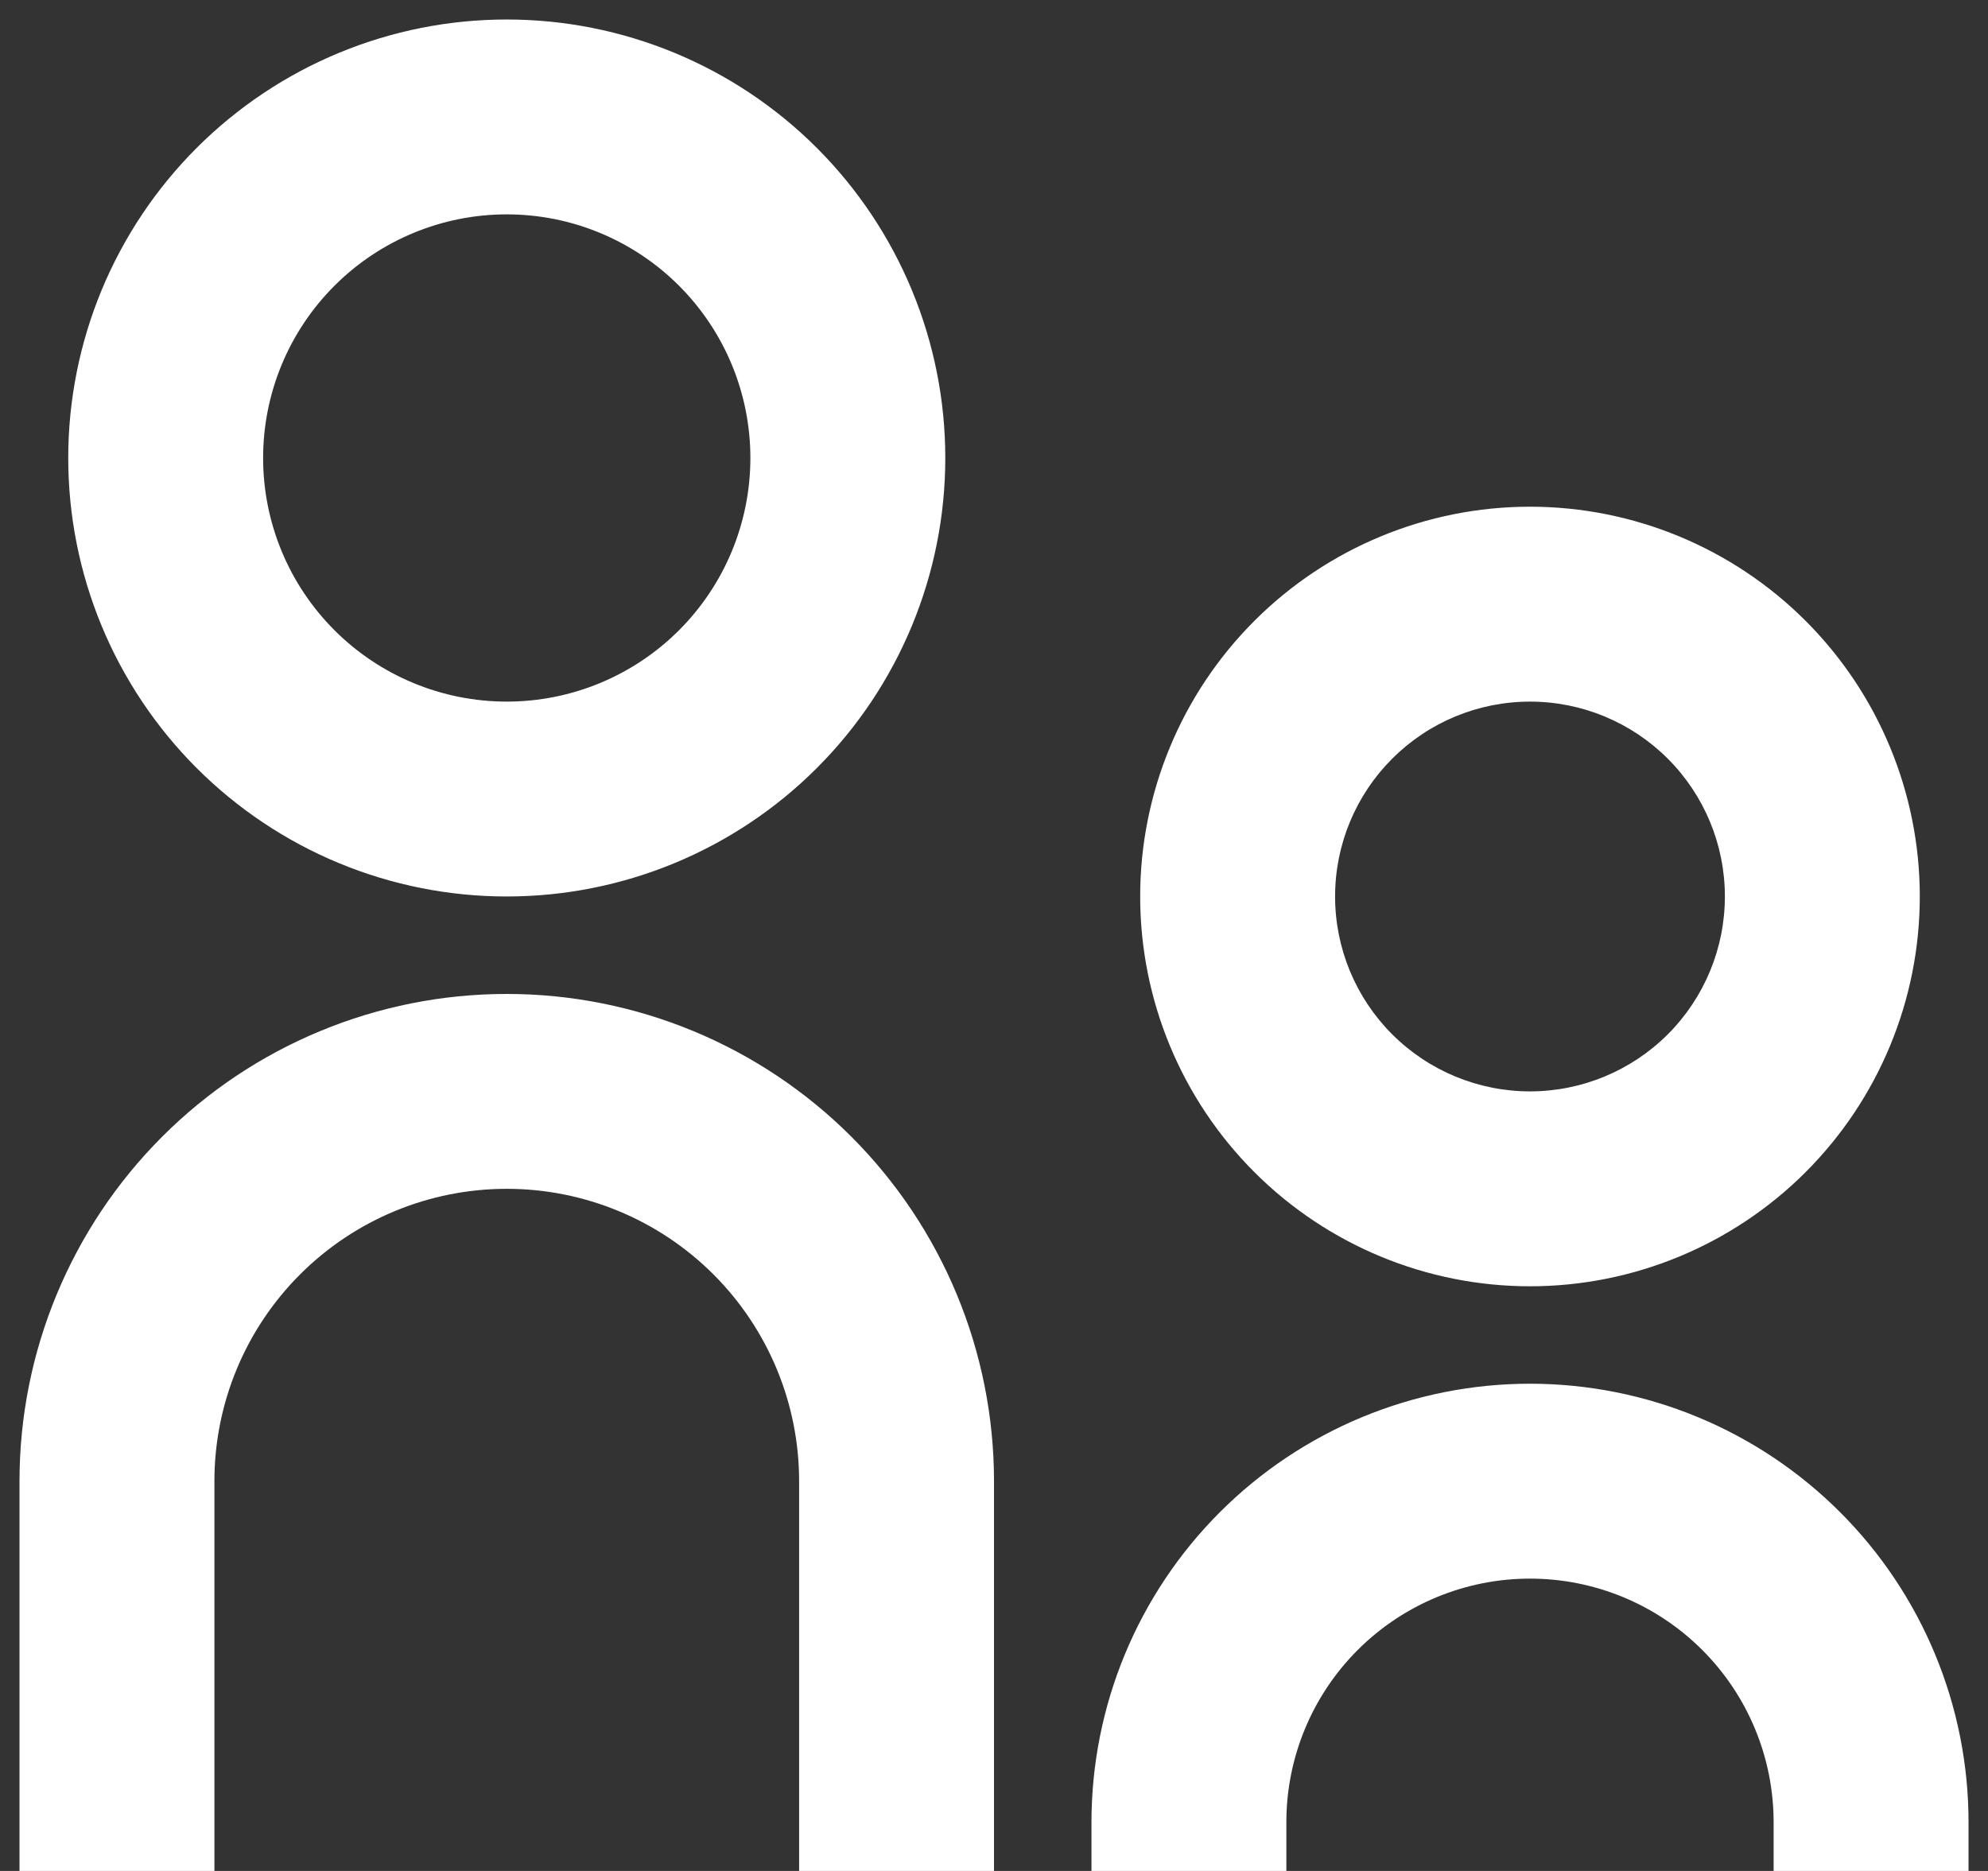 <svg width="68" height="64" viewBox="0 0 68 64" fill="none" xmlns="http://www.w3.org/2000/svg">
<rect x="0" y="0" width="68" height="64" fill="#333333" stroke="none"/>
<path d="M17.334 24C19.544 24 21.663 23.122 23.226 21.559C24.789 19.996 25.667 17.877 25.667 15.666C25.667 13.456 24.789 11.337 23.226 9.774C21.663 8.211 19.544 7.333 17.334 7.333C15.123 7.333 13.004 8.211 11.441 9.774C9.878 11.337 9 13.456 9 15.666C9 17.877 9.878 19.996 11.441 21.559C13.004 23.122 15.123 24 17.334 24ZM17.334 30.666C15.364 30.666 13.413 30.279 11.593 29.525C9.774 28.771 8.12 27.666 6.727 26.273C5.334 24.88 4.229 23.227 3.475 21.407C2.722 19.587 2.334 17.636 2.334 15.666C2.334 13.697 2.722 11.746 3.475 9.926C4.229 8.106 5.334 6.453 6.727 5.06C8.12 3.667 9.774 2.562 11.593 1.808C13.413 1.054 15.364 0.667 17.334 0.667C21.312 0.667 25.127 2.247 27.94 5.06C30.753 7.873 32.334 11.688 32.334 15.666C32.334 19.645 30.753 23.46 27.94 26.273C25.127 29.086 21.312 30.666 17.334 30.666ZM52.334 37.333C54.102 37.333 55.797 36.631 57.048 35.381C58.298 34.13 59 32.435 59 30.666C59 28.898 58.298 27.203 57.048 25.953C55.797 24.702 54.102 24 52.334 24C50.566 24 48.87 24.702 47.62 25.953C46.369 27.203 45.667 28.898 45.667 30.666C45.667 32.435 46.369 34.13 47.62 35.381C48.87 36.631 50.566 37.333 52.334 37.333ZM52.334 44C48.797 44 45.406 42.595 42.906 40.095C40.405 37.594 39 34.203 39 30.666C39 27.13 40.405 23.739 42.906 21.238C45.406 18.738 48.797 17.333 52.334 17.333C55.87 17.333 59.261 18.738 61.762 21.238C64.262 23.739 65.667 27.13 65.667 30.666C65.667 34.203 64.262 37.594 61.762 40.095C59.261 42.595 55.87 44 52.334 44ZM60.667 64V62.333C60.667 60.123 59.789 58.003 58.226 56.441C56.663 54.878 54.544 54 52.334 54C50.123 54 48.004 54.878 46.441 56.441C44.878 58.003 44 60.123 44 62.333V64H37.334V62.333C37.334 60.363 37.722 58.413 38.475 56.593C39.229 54.773 40.334 53.119 41.727 51.727C43.12 50.334 44.773 49.229 46.593 48.475C48.413 47.721 50.364 47.333 52.334 47.333C54.303 47.333 56.254 47.721 58.074 48.475C59.894 49.229 61.547 50.334 62.94 51.727C64.333 53.119 65.438 54.773 66.192 56.593C66.946 58.413 67.334 60.363 67.334 62.333V64H60.667ZM27.334 64V50.666C27.334 48.014 26.28 45.471 24.405 43.595C22.529 41.72 19.986 40.666 17.334 40.666C14.681 40.666 12.138 41.72 10.263 43.595C8.387 45.471 7.334 48.014 7.334 50.666V64H0.667V50.666C0.667 46.246 2.423 42.007 5.549 38.881C8.674 35.756 12.913 34 17.334 34C21.754 34 25.993 35.756 29.119 38.881C32.244 42.007 34 46.246 34 50.666V64H27.334Z" fill="#ffffff"/>
</svg>
